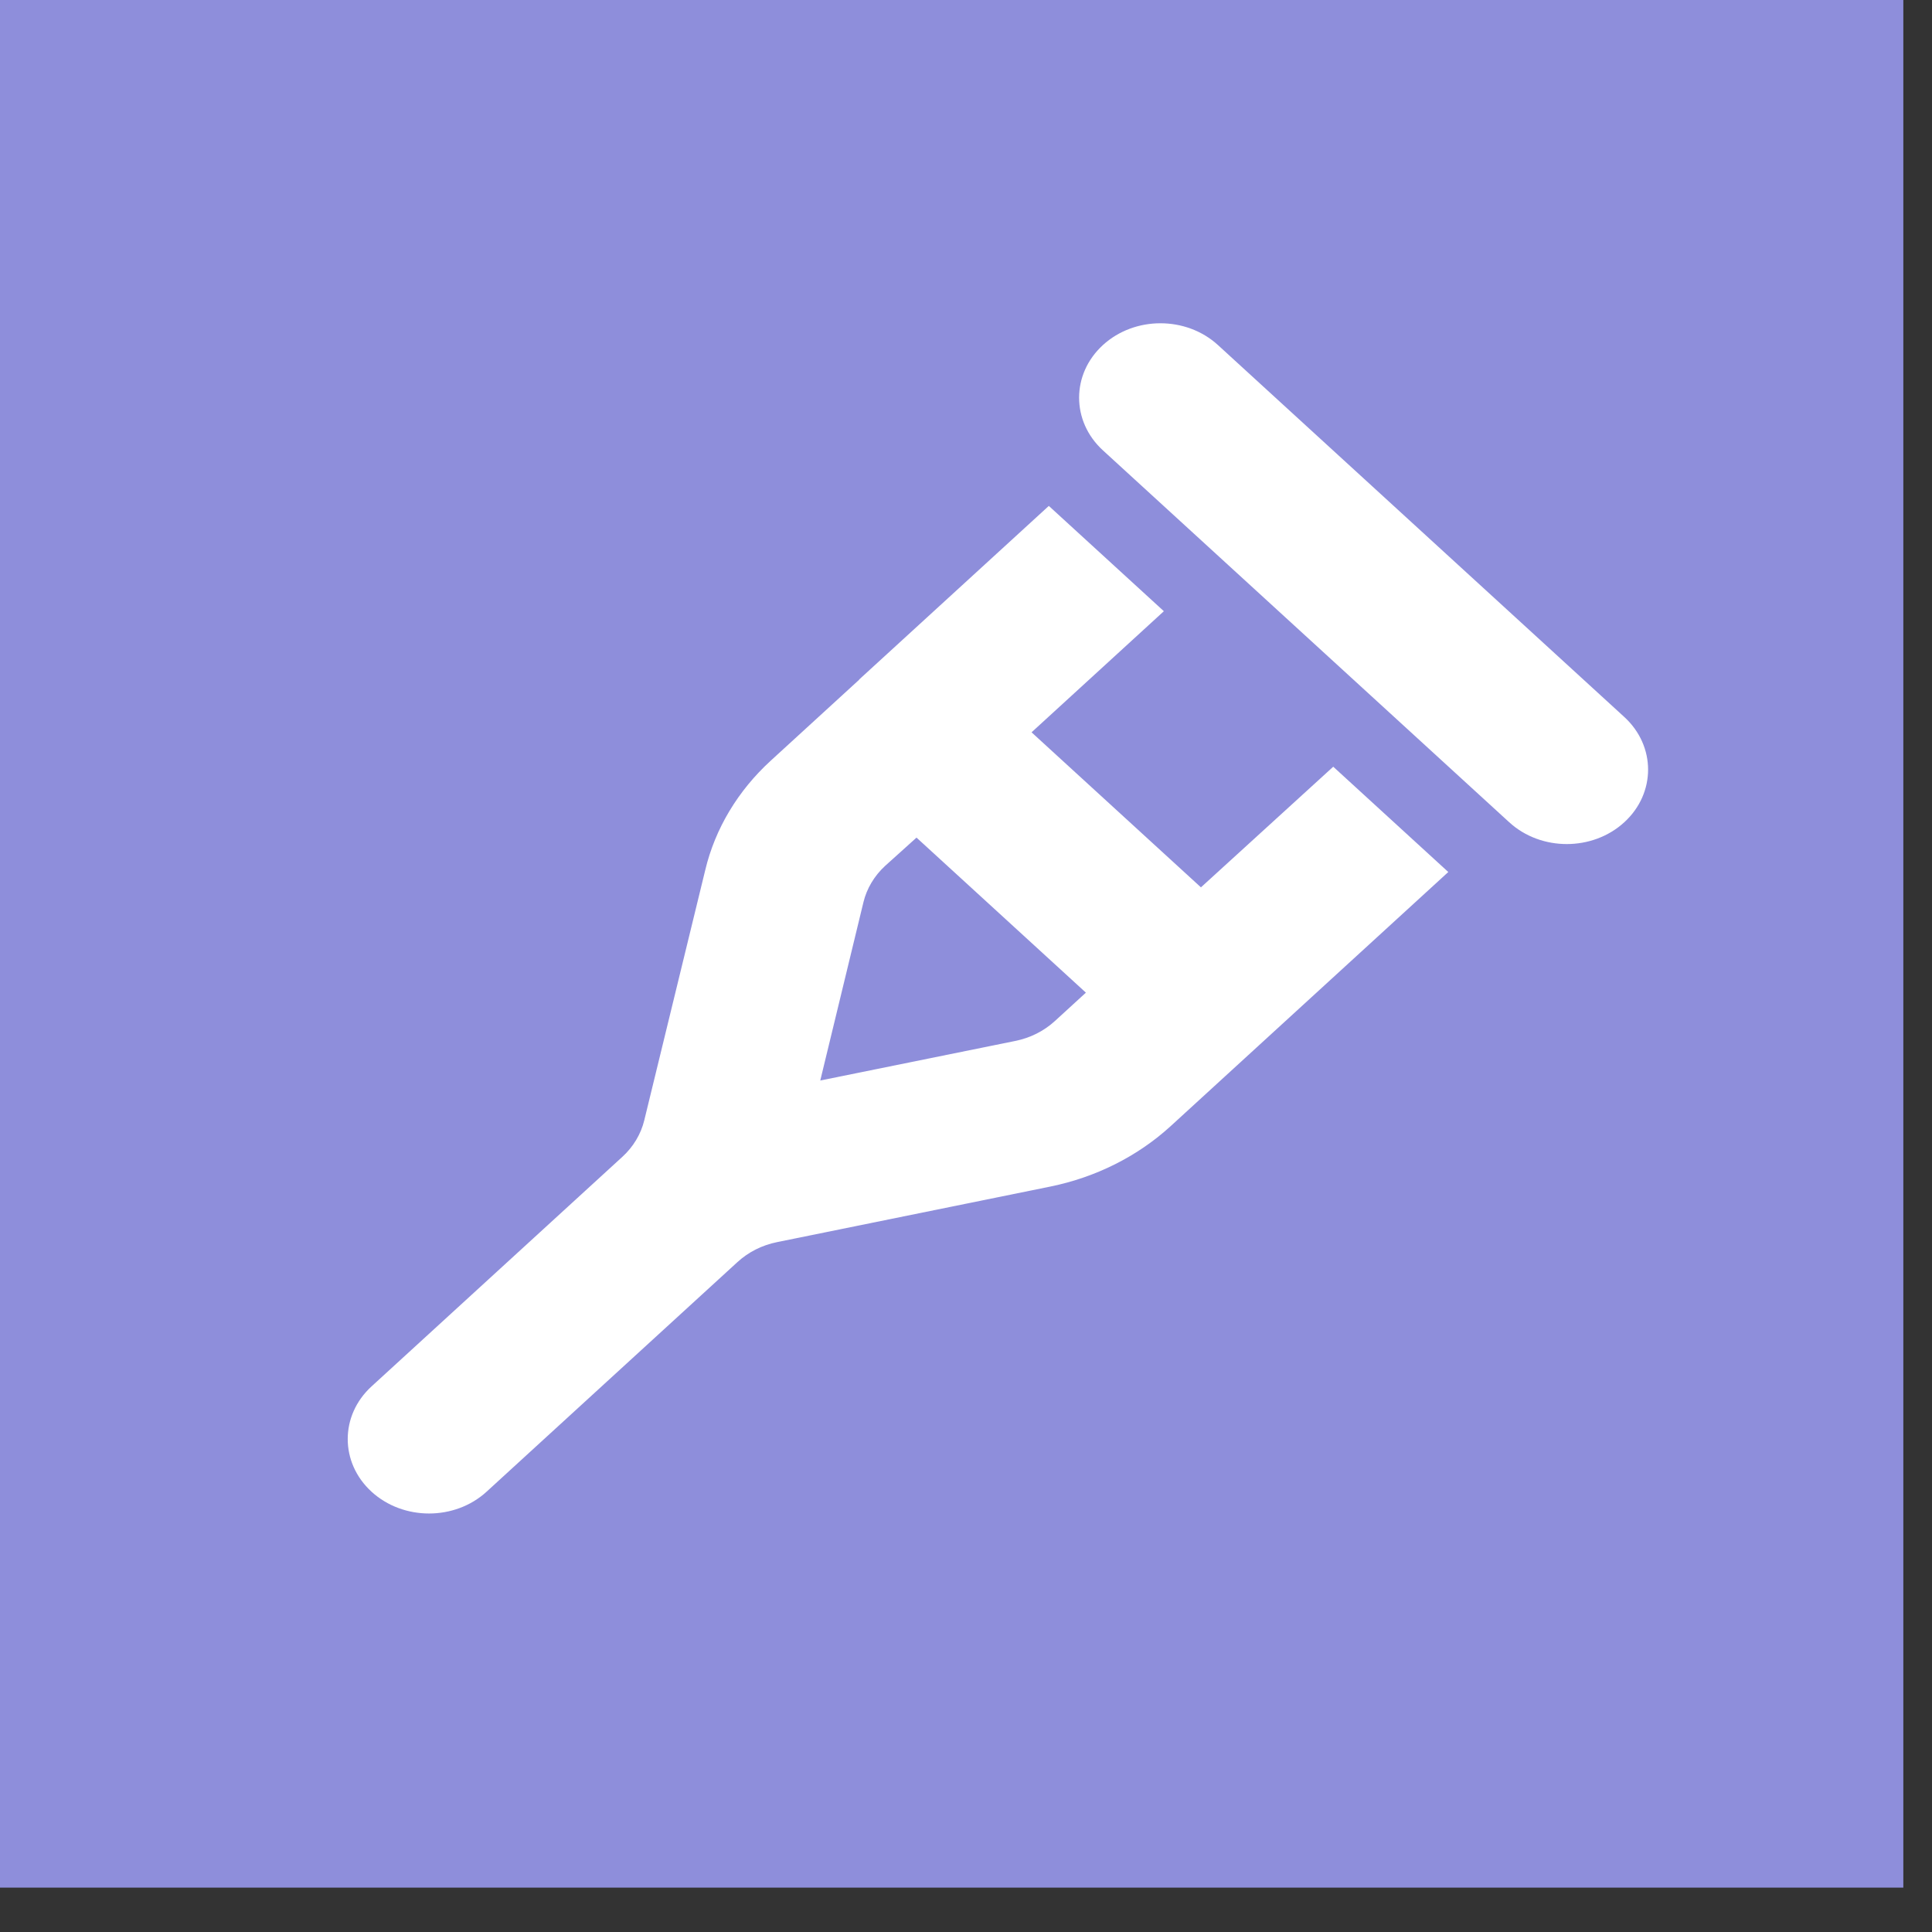 <?xml version="1.0"?>
<svg width="64" height="64" xmlns="http://www.w3.org/2000/svg" xmlns:svg="http://www.w3.org/2000/svg" xmlns:xlink="http://www.w3.org/1999/xlink">
 <rect width="100%" height="100%" fill="#333333" stroke="none"/>
 <!-- Created with SVG-edit - https://github.com/SVG-Edit/svgedit-->
 <defs>
  <symbol id="svg_73" viewBox="0 0 512 512" xmlns="http://www.w3.org/2000/svg">
   <!--!Font Awesome Free 6.6.0 by @fontawesome - https://fontawesome.com License - https://fontawesome.com/license/free Copyright 2024 Fonticons, Inc.-->
   <path d="m297.4,9.4c-12.5,12.5 -12.5,32.8 0,45.3l160,160c12.5,12.5 32.8,12.5 45.3,0s12.5,-32.8 0,-45.3l-160,-160c-12.5,-12.5 -32.8,-12.5 -45.3,0zm-96,144l-34.8,34.8c-12.9,12.9 -21.9,29.2 -25.8,47.1l-24,107.6c-1.3,5.9 -4.3,11.4 -8.6,15.7l-98.8,98.8c-12.5,12.5 -12.5,32.8 0,45.3s32.8,12.5 45.3,0l98.8,-98.8c4.3,-4.3 9.7,-7.3 15.7,-8.6l107.6,-23.9c17.8,-4 34.1,-12.9 47.1,-25.8l34.7,-34.7c0,0 0.1,-0.1 0.1,-0.1s0.1,-0.1 0.1,-0.1l74.6,-74.6l-45.3,-45.3l-52.1,51.9l-66.7,-66.7l52.1,-52.1l-45.3,-45.3l-74.7,74.7l0,0.1zm22.6,67.9l66.7,66.7l-12.2,12.2c-4.3,4.3 -9.7,7.3 -15.7,8.6l-76.7,17l17,-76.7c1.3,-5.9 4.3,-11.4 8.6,-15.7l12.3,-12.1z"/>
  </symbol>
 </defs>
 <g class="layer">
  <title>Layer 1</title>
  <rect fill="#8e8edb" height="63.16" id="svg_15" width="63.16" x="-0.11" y="-0.63"/>
  <use fill="#ffffff" id="svg_74" transform="matrix(0.673 0 0 0.616 2.761 0.087)" x="13.01" xlink:href="#svg_73" y="17.24"/>
 </g>
</svg>